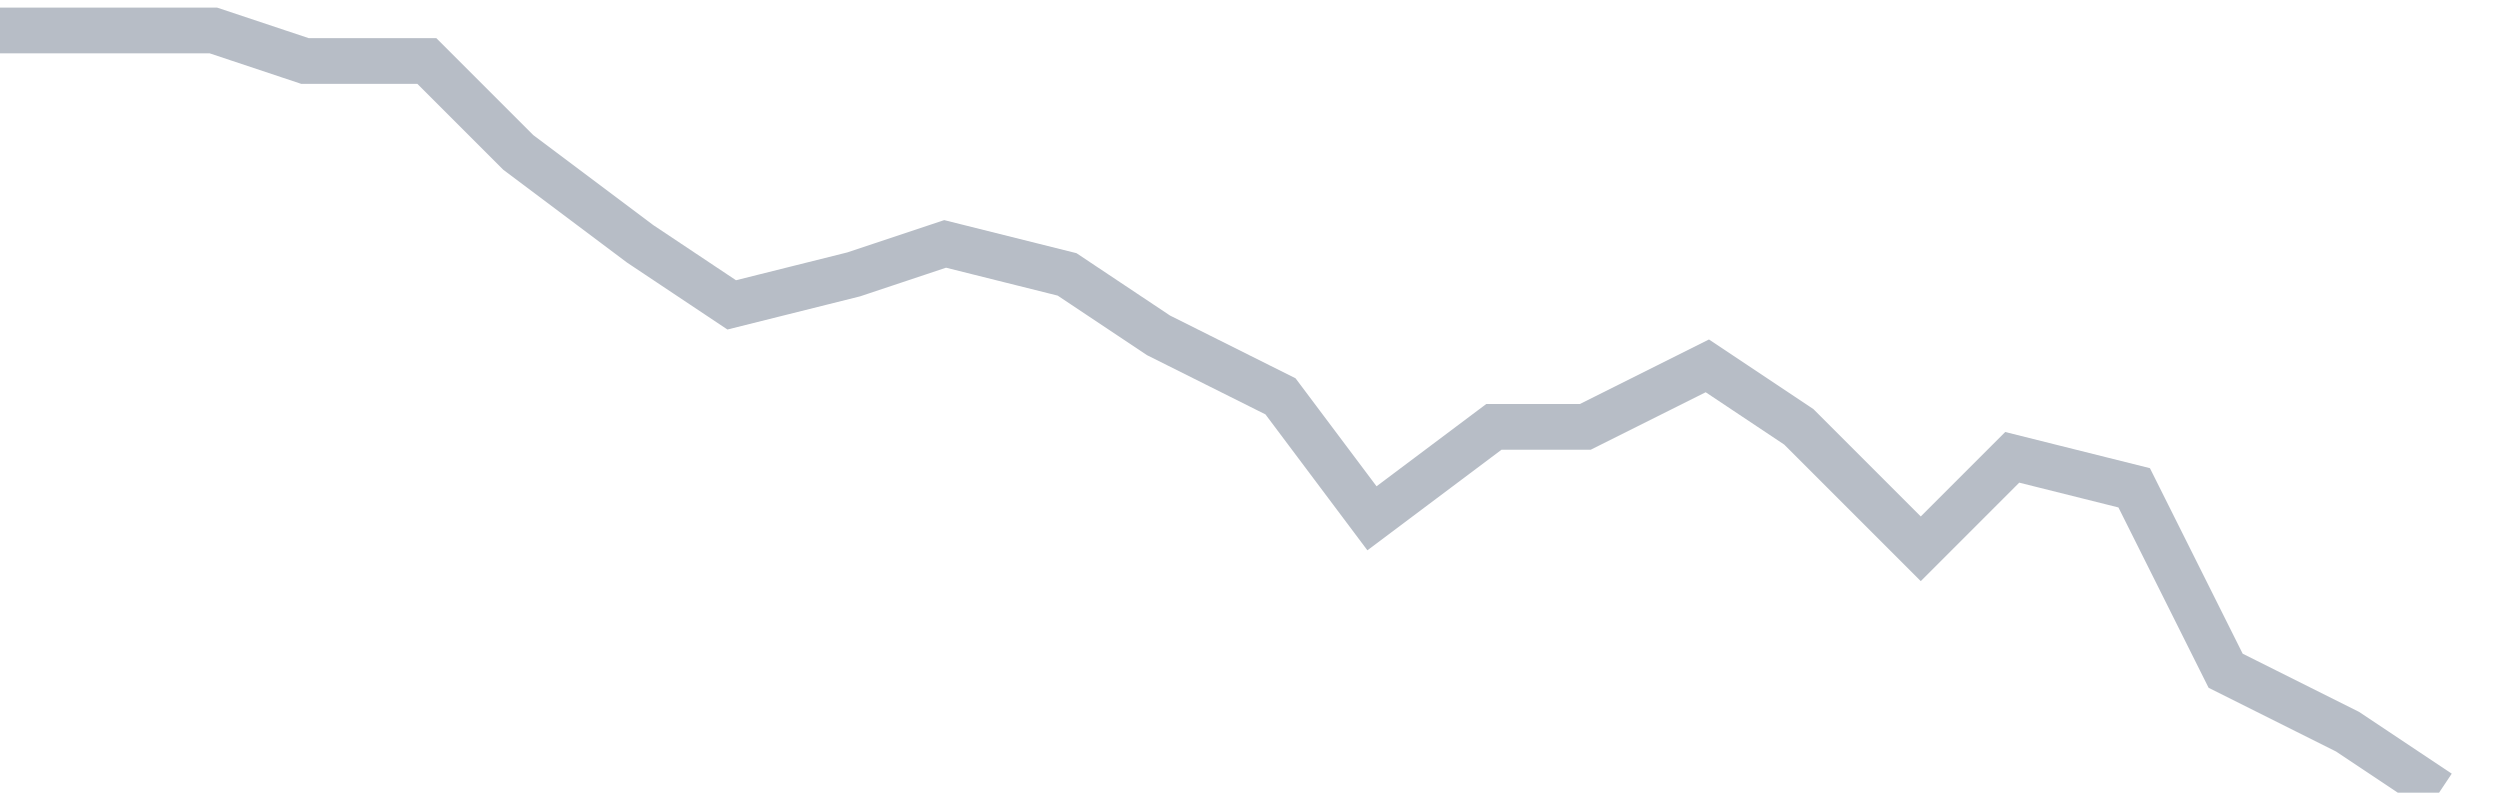 <svg width="82" height="26" fill="none" xmlns="http://www.w3.org/2000/svg"><path d="M0 1h7l3 1h4l3 3 4 3 3 2 4-1 3-1 4 1 3 2 4 2 3 4 4-3h3l4-2 3 2 4 4 3-3 4 1 3 6 4 2 3 2" stroke="#B7BDC6" stroke-width="1.5"/></svg>